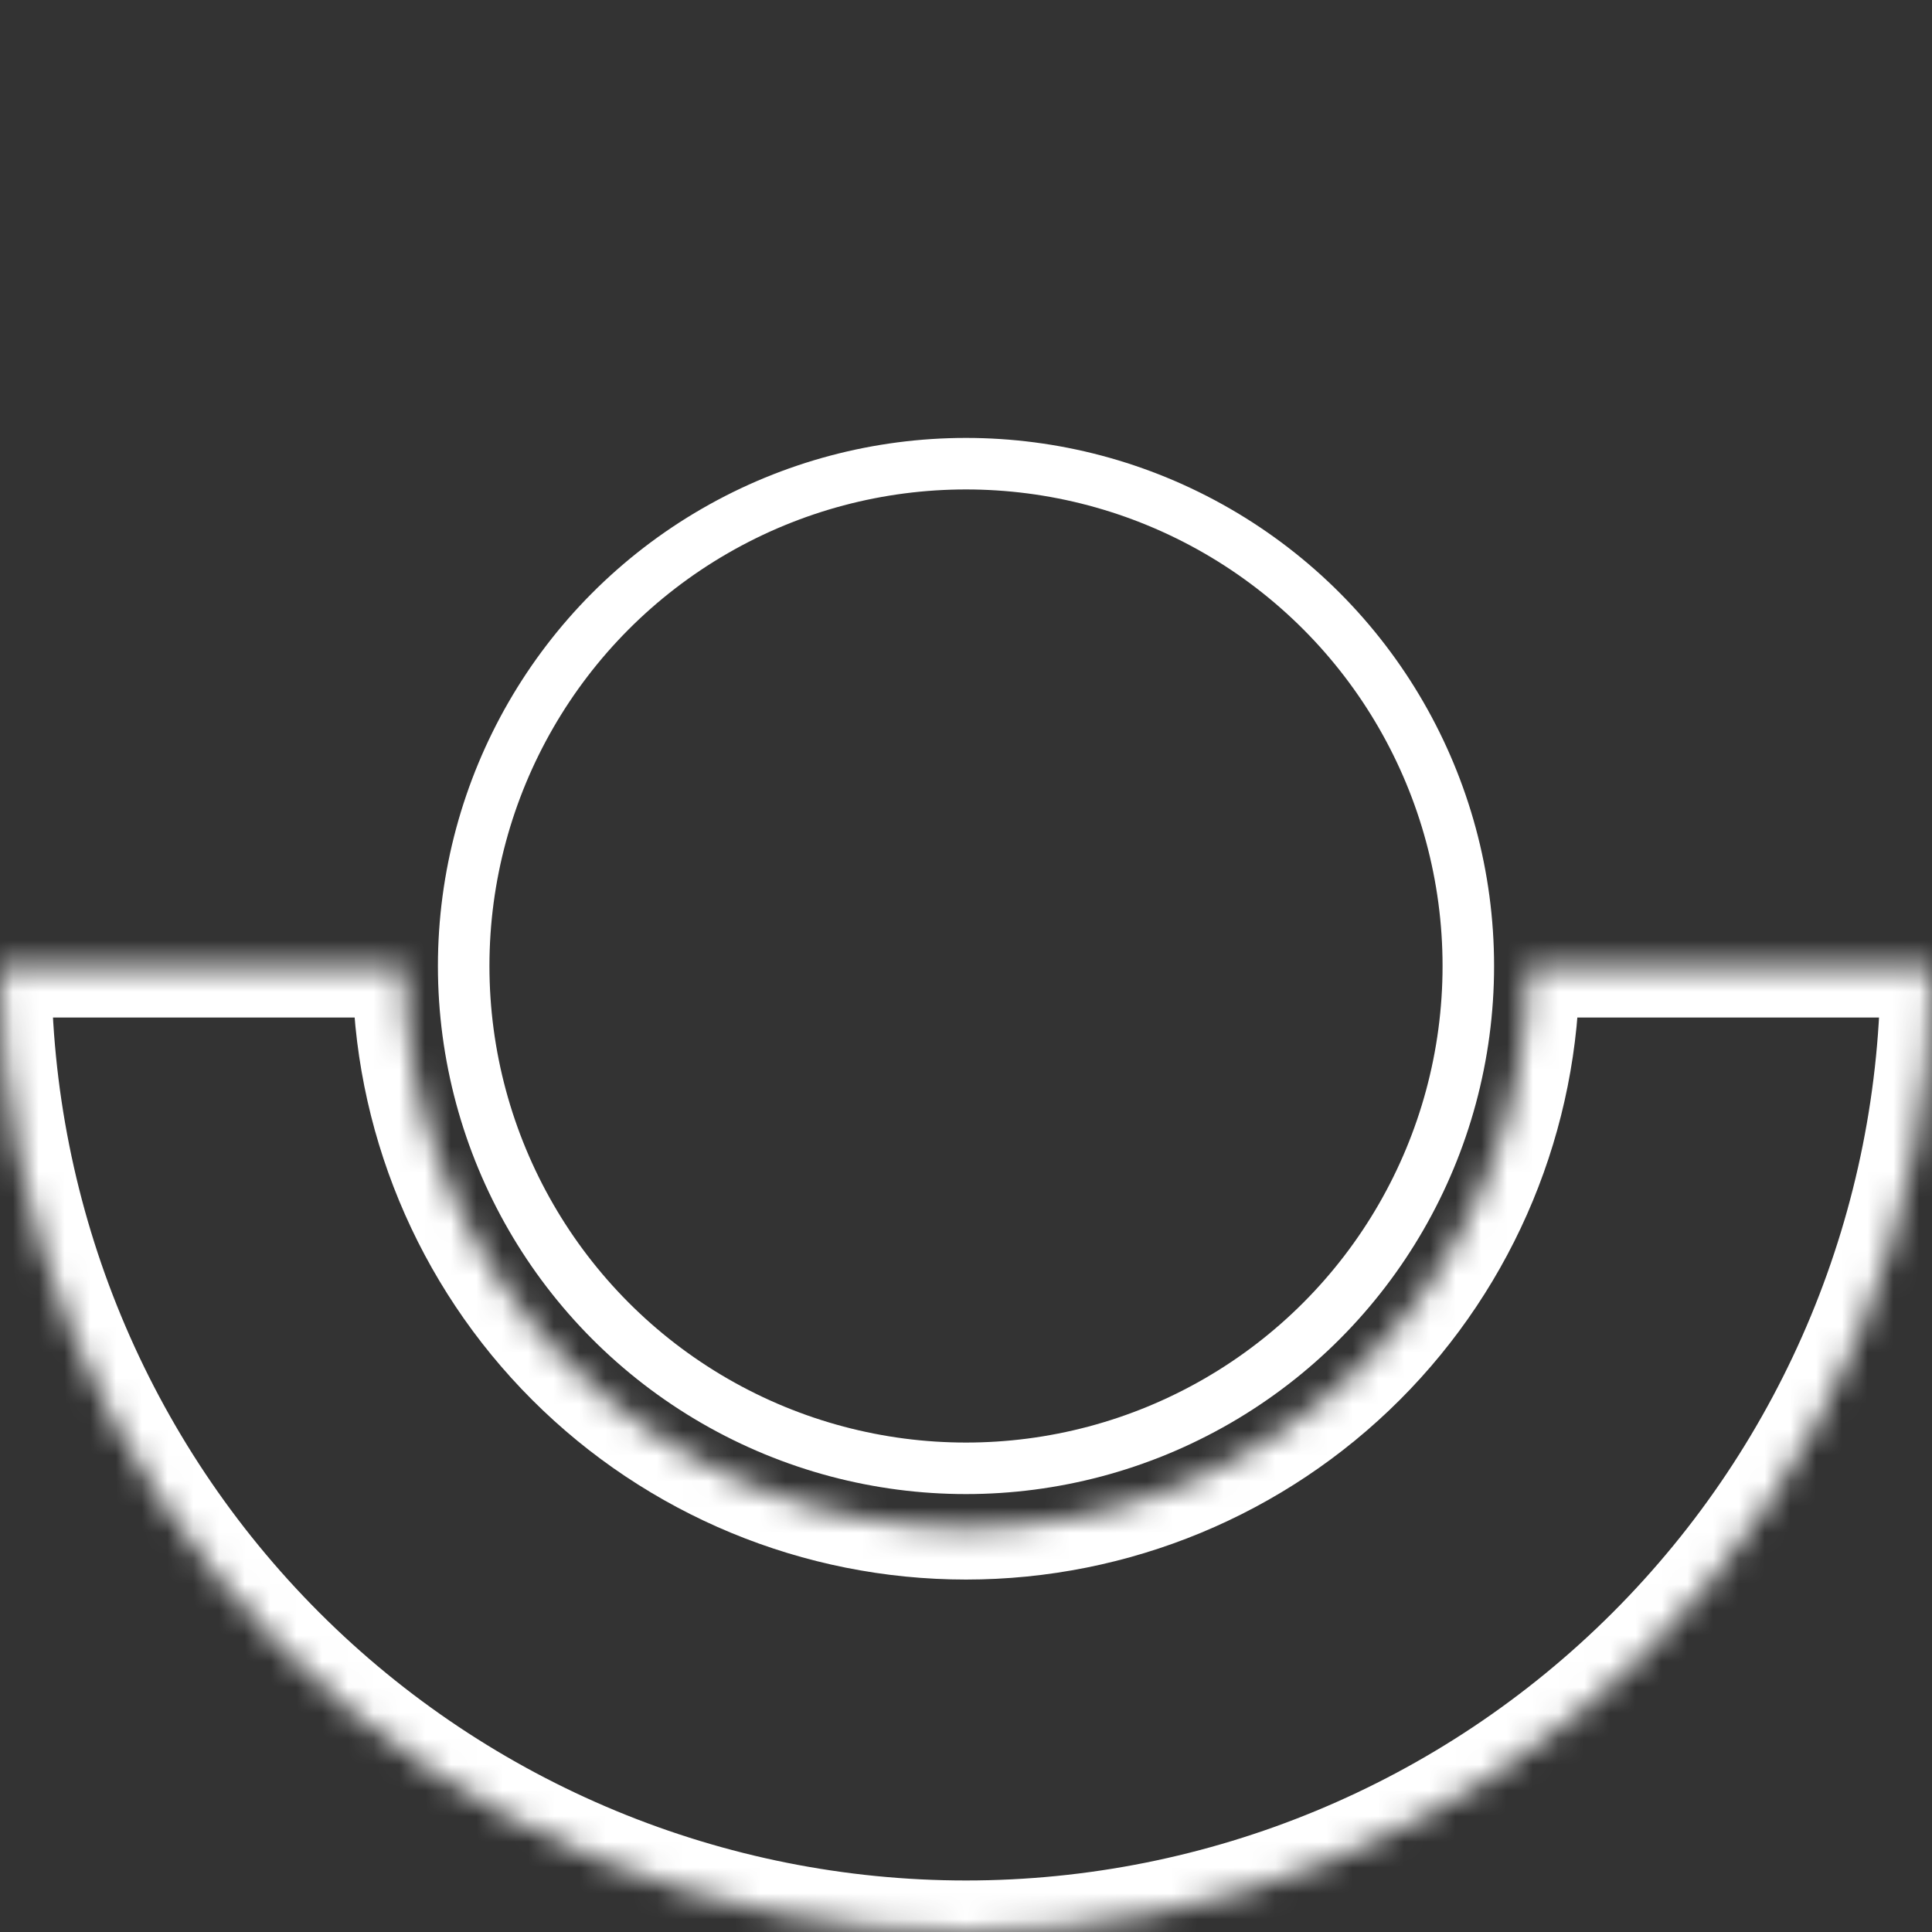 <?xml version="1.0" encoding="UTF-8"?> <svg xmlns="http://www.w3.org/2000/svg" width="75" height="75" viewBox="0 0 75 75" fill="none"><rect x="0" y="0" width="75" height="75" fill="#333333" stroke="none"/> <circle cx="37.5" cy="37.5" r="19.5" stroke="white" stroke-width="2"></circle> <mask id="path-2-inside-1" fill="white"> <path d="M75 37.5C75 47.446 71.049 56.984 64.016 64.016C56.984 71.049 47.446 75 37.5 75C27.554 75 18.016 71.049 10.983 64.016C3.951 56.984 1.50175e-06 47.446 0 37.5H15.682C15.682 43.287 17.98 48.836 22.072 52.928C26.164 57.02 31.713 59.318 37.5 59.318C43.287 59.318 48.836 57.02 52.928 52.928C57.02 48.836 59.318 43.287 59.318 37.5H75Z"></path> </mask> <path d="M75 37.5C75 47.446 71.049 56.984 64.016 64.016C56.984 71.049 47.446 75 37.5 75C27.554 75 18.016 71.049 10.983 64.016C3.951 56.984 1.50175e-06 47.446 0 37.5H15.682C15.682 43.287 17.98 48.836 22.072 52.928C26.164 57.02 31.713 59.318 37.5 59.318C43.287 59.318 48.836 57.02 52.928 52.928C57.02 48.836 59.318 43.287 59.318 37.5H75Z" stroke="white" stroke-width="4" mask="url(#path-2-inside-1)"></path> </svg> 